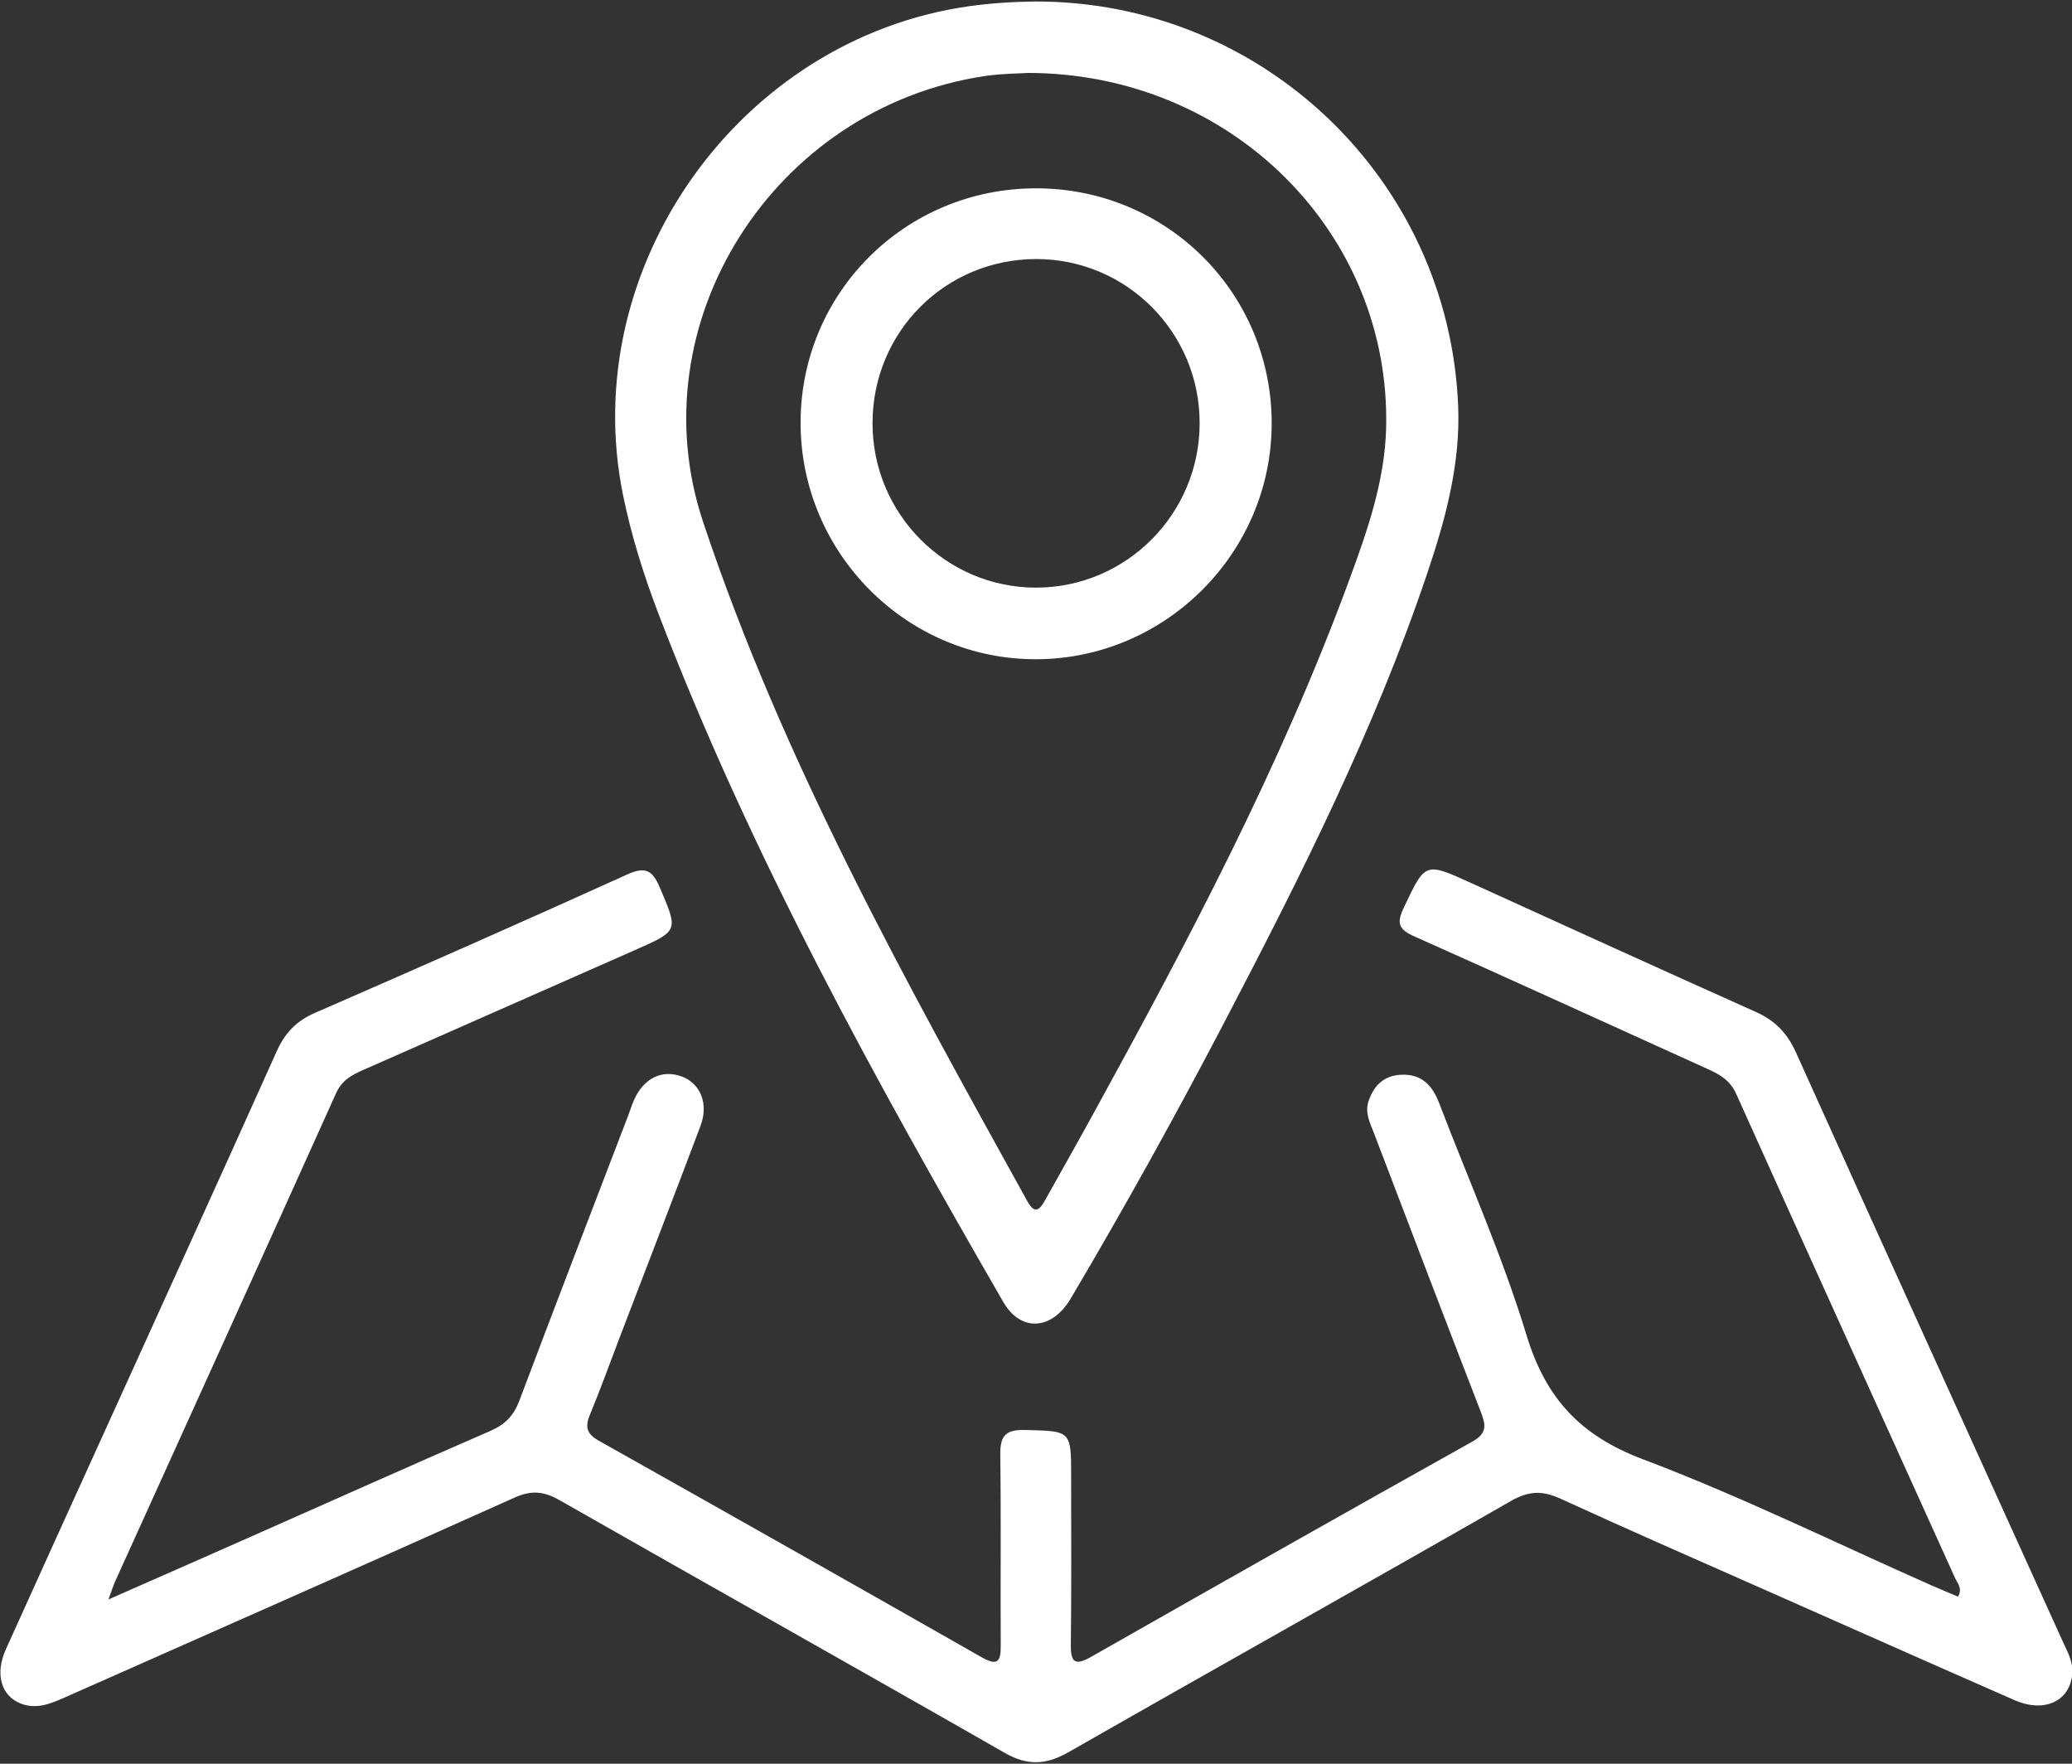 <svg width="47" height="40" viewBox="0 0 47 40" fill="none" xmlns="http://www.w3.org/2000/svg">
<rect x="0" y="0" width="47" height="40" fill="#333333" stroke="none"/>
<path d="M2.459 36.275C3.544 35.797 4.507 35.375 5.467 34.95C7.354 34.116 9.235 33.272 11.126 32.451C11.461 32.306 11.656 32.101 11.783 31.761C12.595 29.605 13.424 27.455 14.248 25.304C14.295 25.183 14.332 25.057 14.385 24.939C14.607 24.448 15.021 24.25 15.467 24.415C15.886 24.57 16.079 25.032 15.891 25.531C15.282 27.148 14.659 28.759 14.041 30.372C13.822 30.945 13.615 31.523 13.38 32.088C13.266 32.363 13.31 32.521 13.579 32.672C16.48 34.303 19.377 35.94 22.27 37.587C22.652 37.805 22.702 37.656 22.7 37.309C22.692 35.876 22.709 34.442 22.69 33.009C22.684 32.595 22.776 32.42 23.242 32.431C24.297 32.458 24.298 32.431 24.297 33.498C24.297 34.764 24.306 36.03 24.29 37.296C24.285 37.716 24.39 37.78 24.758 37.572C27.635 35.935 30.515 34.306 33.404 32.691C33.746 32.499 33.7 32.304 33.586 32.011C32.774 29.915 31.973 27.814 31.172 25.714C31.081 25.474 30.95 25.235 31.047 24.962C31.169 24.617 31.388 24.396 31.776 24.375C32.244 24.351 32.491 24.614 32.644 25.015C33.314 26.767 34.082 28.491 34.627 30.281C35.063 31.716 35.849 32.56 37.266 33.095C39.487 33.934 41.628 34.988 43.802 35.951C44.005 36.04 44.209 36.124 44.414 36.211C44.525 36.026 44.4 35.906 44.345 35.783C42.691 32.126 41.031 28.472 39.384 24.811C39.246 24.502 39.016 24.371 38.741 24.247C36.523 23.244 34.31 22.229 32.087 21.239C31.735 21.083 31.67 20.95 31.84 20.591C32.334 19.55 32.315 19.546 33.381 20.031C35.53 21.008 37.677 21.988 39.831 22.951C40.265 23.145 40.54 23.431 40.738 23.868C42.745 28.324 44.771 32.771 46.788 37.222C46.894 37.456 47.03 37.688 47.007 37.961C46.953 38.582 46.376 38.856 45.696 38.558C43.789 37.722 41.888 36.877 39.985 36.035C38.456 35.358 36.923 34.69 35.404 33.992C34.995 33.804 34.684 33.807 34.278 34.039C30.939 35.952 27.578 37.83 24.237 39.739C23.727 40.03 23.305 40.049 22.787 39.752C19.431 37.831 16.057 35.941 12.698 34.026C12.344 33.825 12.064 33.789 11.676 33.963C8.268 35.494 4.85 36.998 1.436 38.512C1.122 38.65 0.809 38.769 0.469 38.635C0.022 38.457 -0.118 37.964 0.133 37.405C0.873 35.761 1.621 34.122 2.366 32.48C3.671 29.603 4.983 26.729 6.275 23.846C6.462 23.428 6.721 23.155 7.145 22.971C9.512 21.94 11.876 20.898 14.228 19.832C14.644 19.643 14.802 19.741 14.966 20.127C15.387 21.115 15.4 21.107 14.404 21.547C12.347 22.454 10.29 23.363 8.233 24.269C7.976 24.382 7.755 24.5 7.624 24.792C5.961 28.485 4.285 32.173 2.613 35.863C2.575 35.947 2.548 36.035 2.46 36.275H2.459Z" fill="white"/>
<path d="M23.482 0.034C28.63 0.025 32.862 4.064 33.076 9.201C33.131 10.523 32.788 11.781 32.37 13.016C31.179 16.55 29.505 19.868 27.784 23.162C26.674 25.287 25.51 27.384 24.289 29.448C23.863 30.17 23.156 30.218 22.757 29.527C19.849 24.486 17.034 19.397 14.946 13.945C14.607 13.061 14.322 12.157 14.132 11.226C13.083 6.073 16.765 0.879 21.982 0.141C22.481 0.071 22.979 0.04 23.482 0.034ZM23.31 1.655C23.114 1.668 22.72 1.667 22.336 1.725C17.538 2.447 14.447 7.332 15.947 11.832C17.762 17.28 20.546 22.255 23.305 27.246C23.483 27.566 23.597 27.417 23.714 27.206C24.076 26.557 24.443 25.91 24.801 25.258C26.957 21.331 29.051 17.374 30.604 13.158C31.015 12.042 31.412 10.91 31.442 9.707C31.552 5.302 27.945 1.656 23.309 1.654L23.31 1.655Z" fill="white"/>
<path d="M18.16 9.577C18.167 6.633 20.538 4.274 23.494 4.271C26.471 4.267 28.856 6.65 28.846 9.62C28.836 12.544 26.436 14.942 23.508 14.951C20.564 14.961 18.154 12.538 18.16 9.577ZM27.212 9.598C27.214 7.538 25.552 5.872 23.501 5.875C21.438 5.879 19.793 7.528 19.792 9.597C19.79 11.652 21.455 13.327 23.5 13.327C25.547 13.327 27.211 11.656 27.212 9.598Z" fill="white"/>
</svg>

